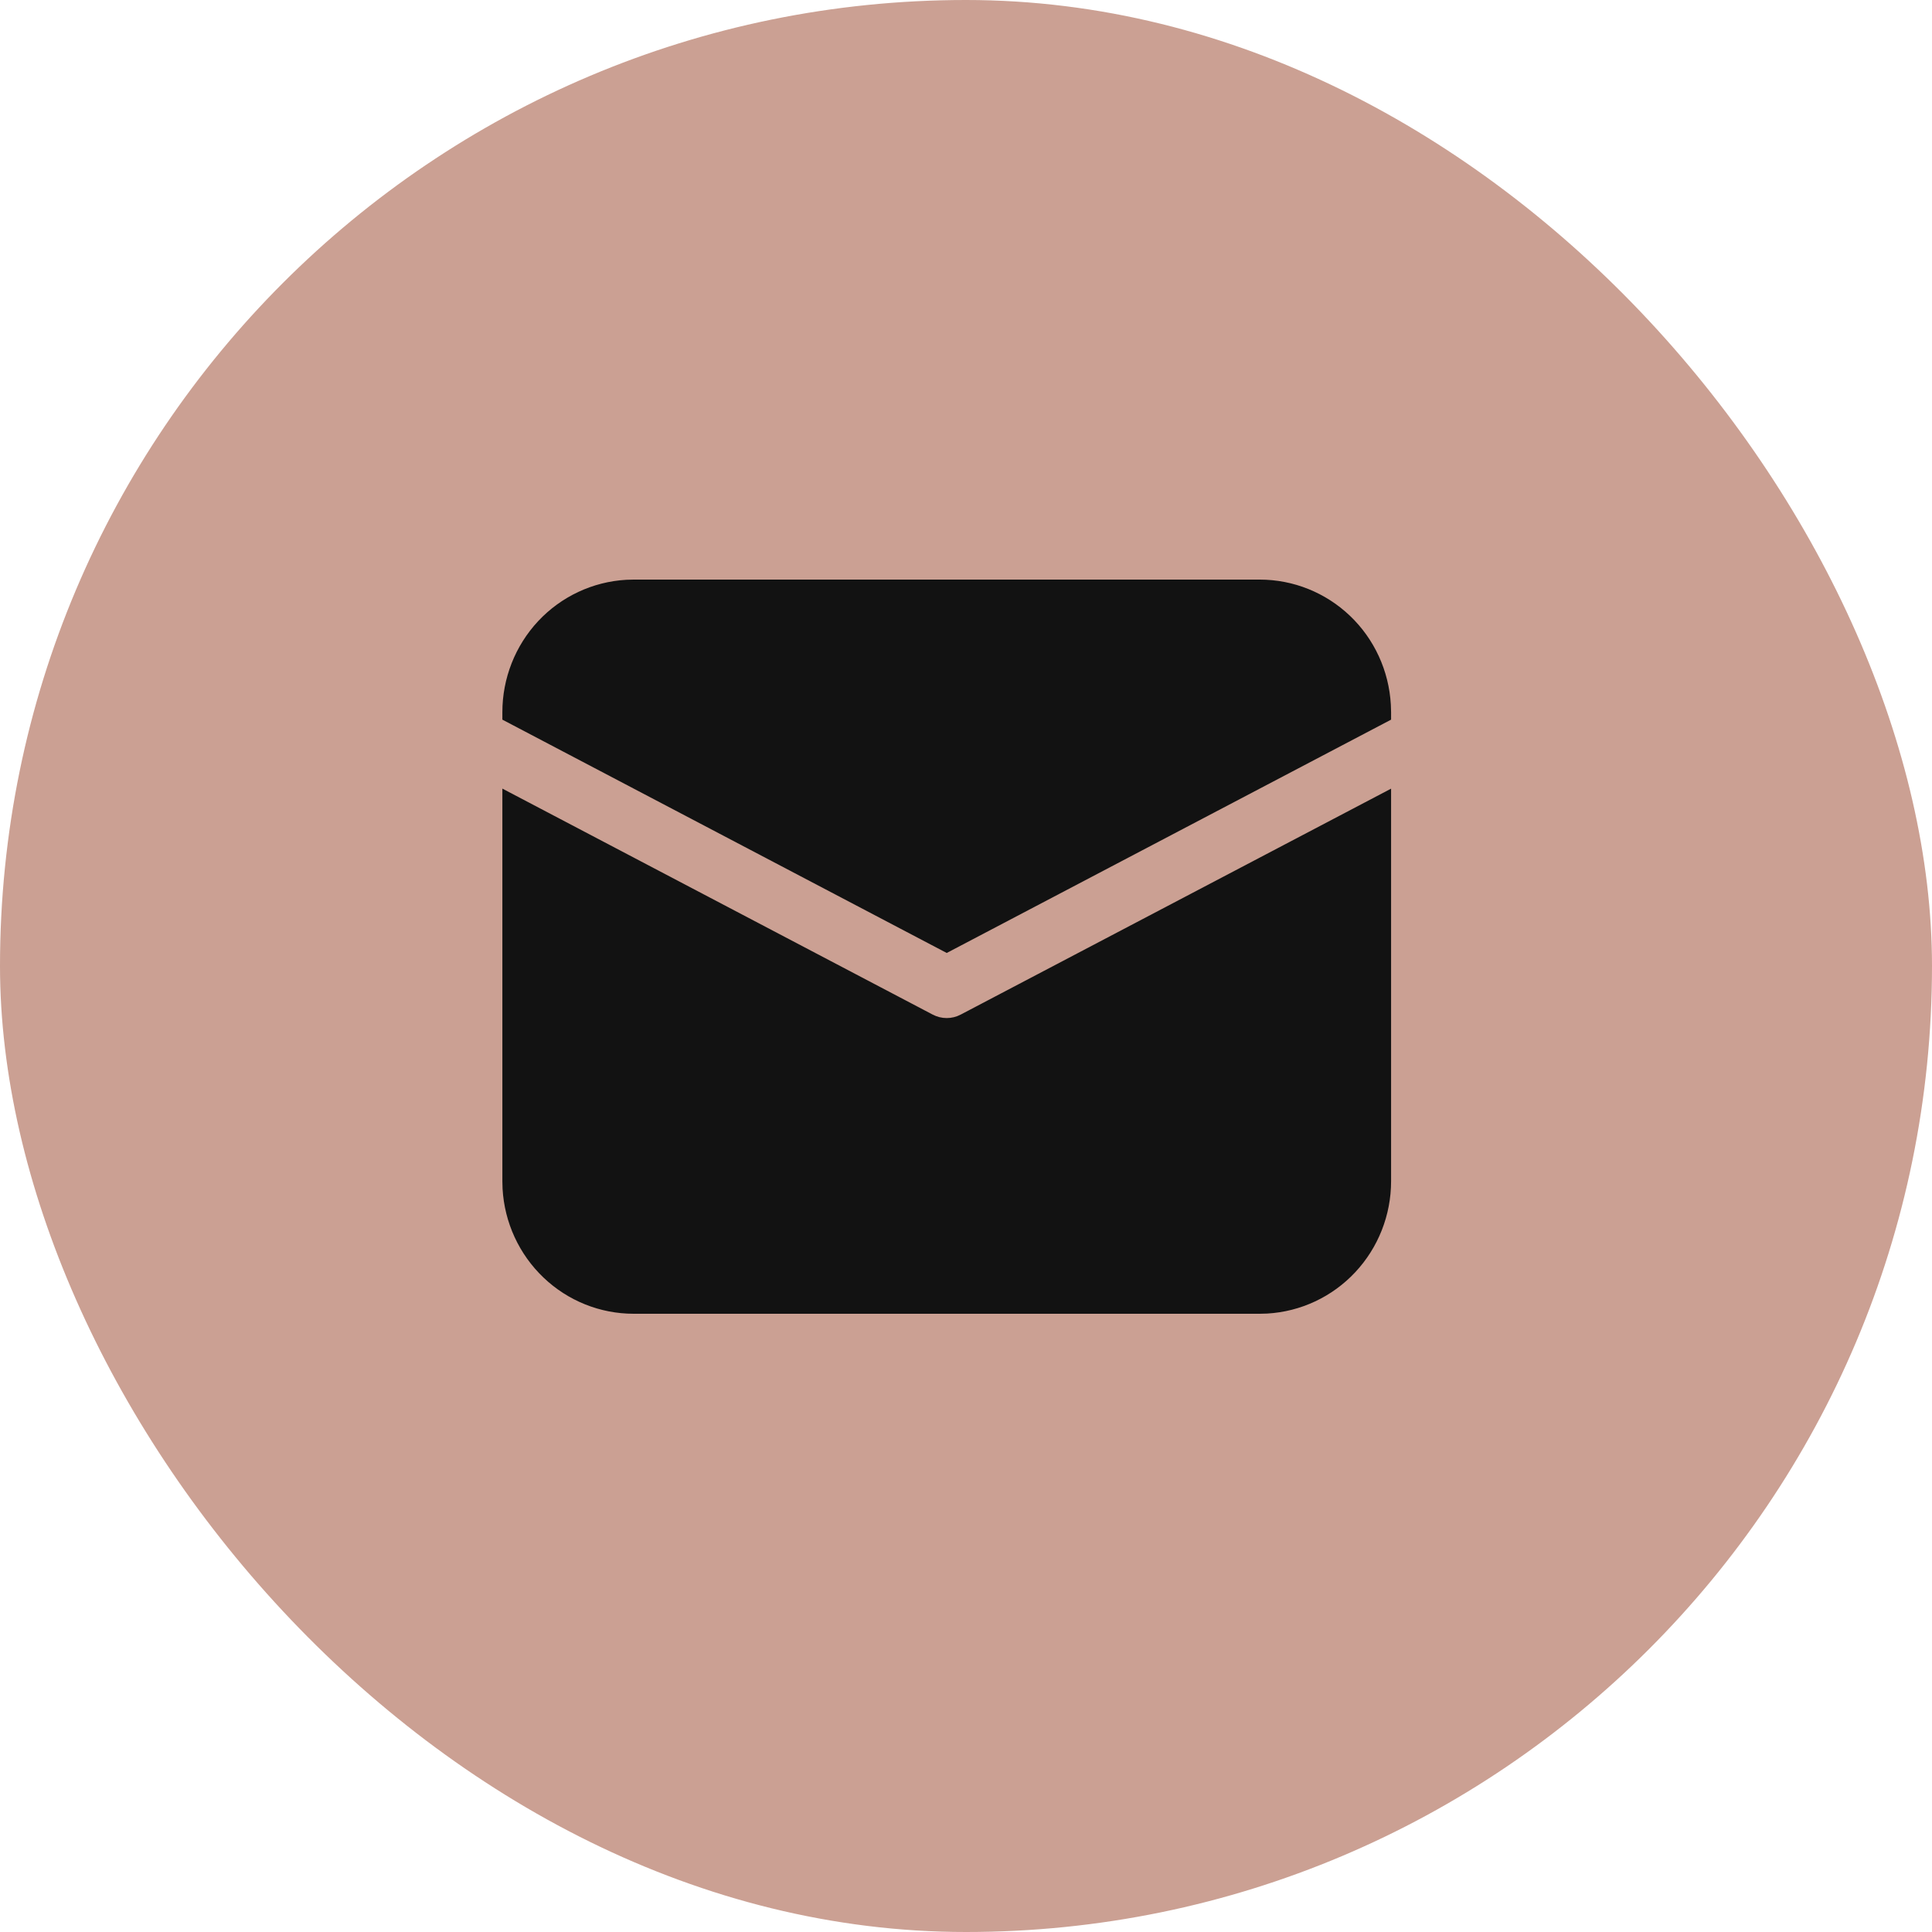 <?xml version="1.0" encoding="UTF-8"?> <svg xmlns="http://www.w3.org/2000/svg" width="39" height="39" viewBox="0 0 39 39" fill="none"> <rect width="39" height="39" rx="19.5" fill="#CBA093"></rect> <path d="M10.141 15.919L18.828 20.481C18.916 20.527 19.012 20.551 19.111 20.551C19.209 20.551 19.306 20.527 19.393 20.481L28.081 15.92V23.844C28.081 24.528 27.822 25.185 27.357 25.682C26.892 26.179 26.256 26.477 25.58 26.516L25.43 26.52H12.791C12.114 26.52 11.463 26.259 10.971 25.789C10.479 25.32 10.183 24.678 10.145 23.996L10.141 23.844V15.919ZM12.791 11.7H25.43C26.107 11.7 26.759 11.962 27.251 12.431C27.743 12.9 28.038 13.542 28.076 14.225L28.081 14.376V14.527L19.111 19.237L10.141 14.527V14.376C10.141 13.693 10.4 13.035 10.864 12.538C11.329 12.041 11.965 11.743 12.641 11.704L12.791 11.7H25.43H12.791Z" fill="#121212"></path> </svg> 